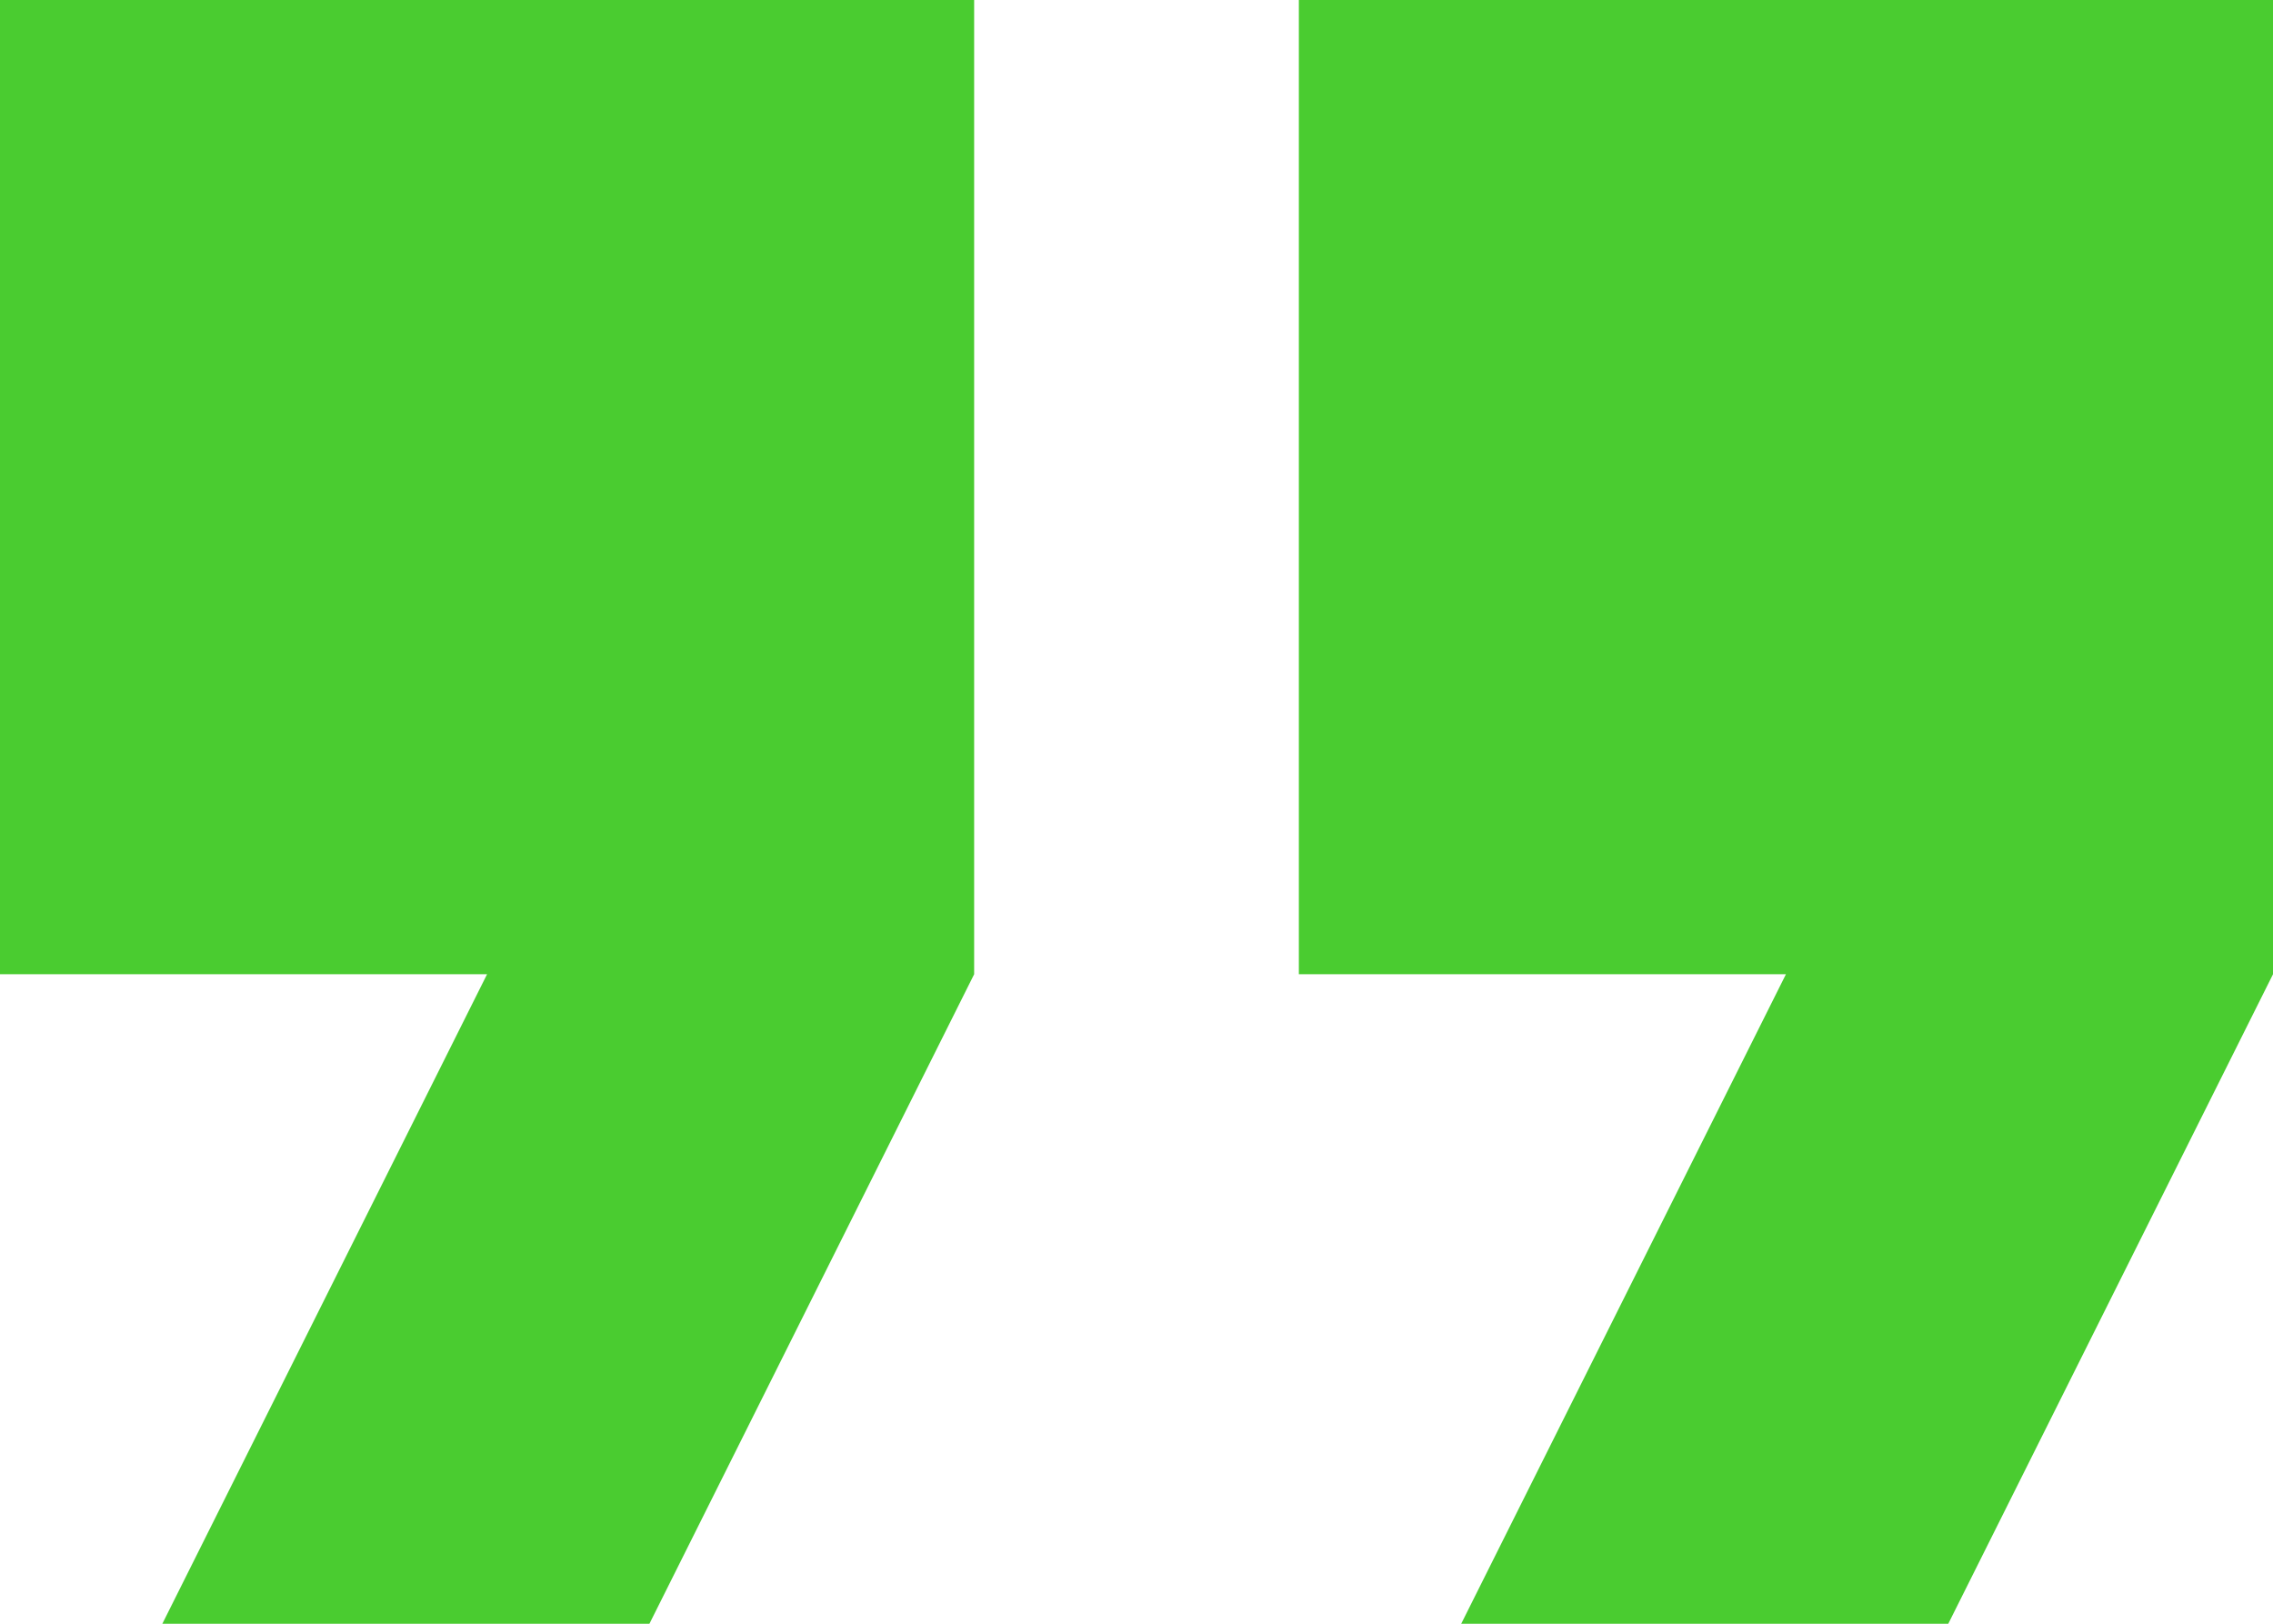 <svg width="35" height="25" viewBox="0 0 35 25" fill="none" xmlns="http://www.w3.org/2000/svg">
<path d="M7.5 15H0V0H15V15L10 25H2.5L7.5 15Z" fill="#4ACC30"/>
<path d="M20 15V0H35V15L30 25H22.5L27.5 15H20Z" fill="#4ACC30"/>
</svg>

